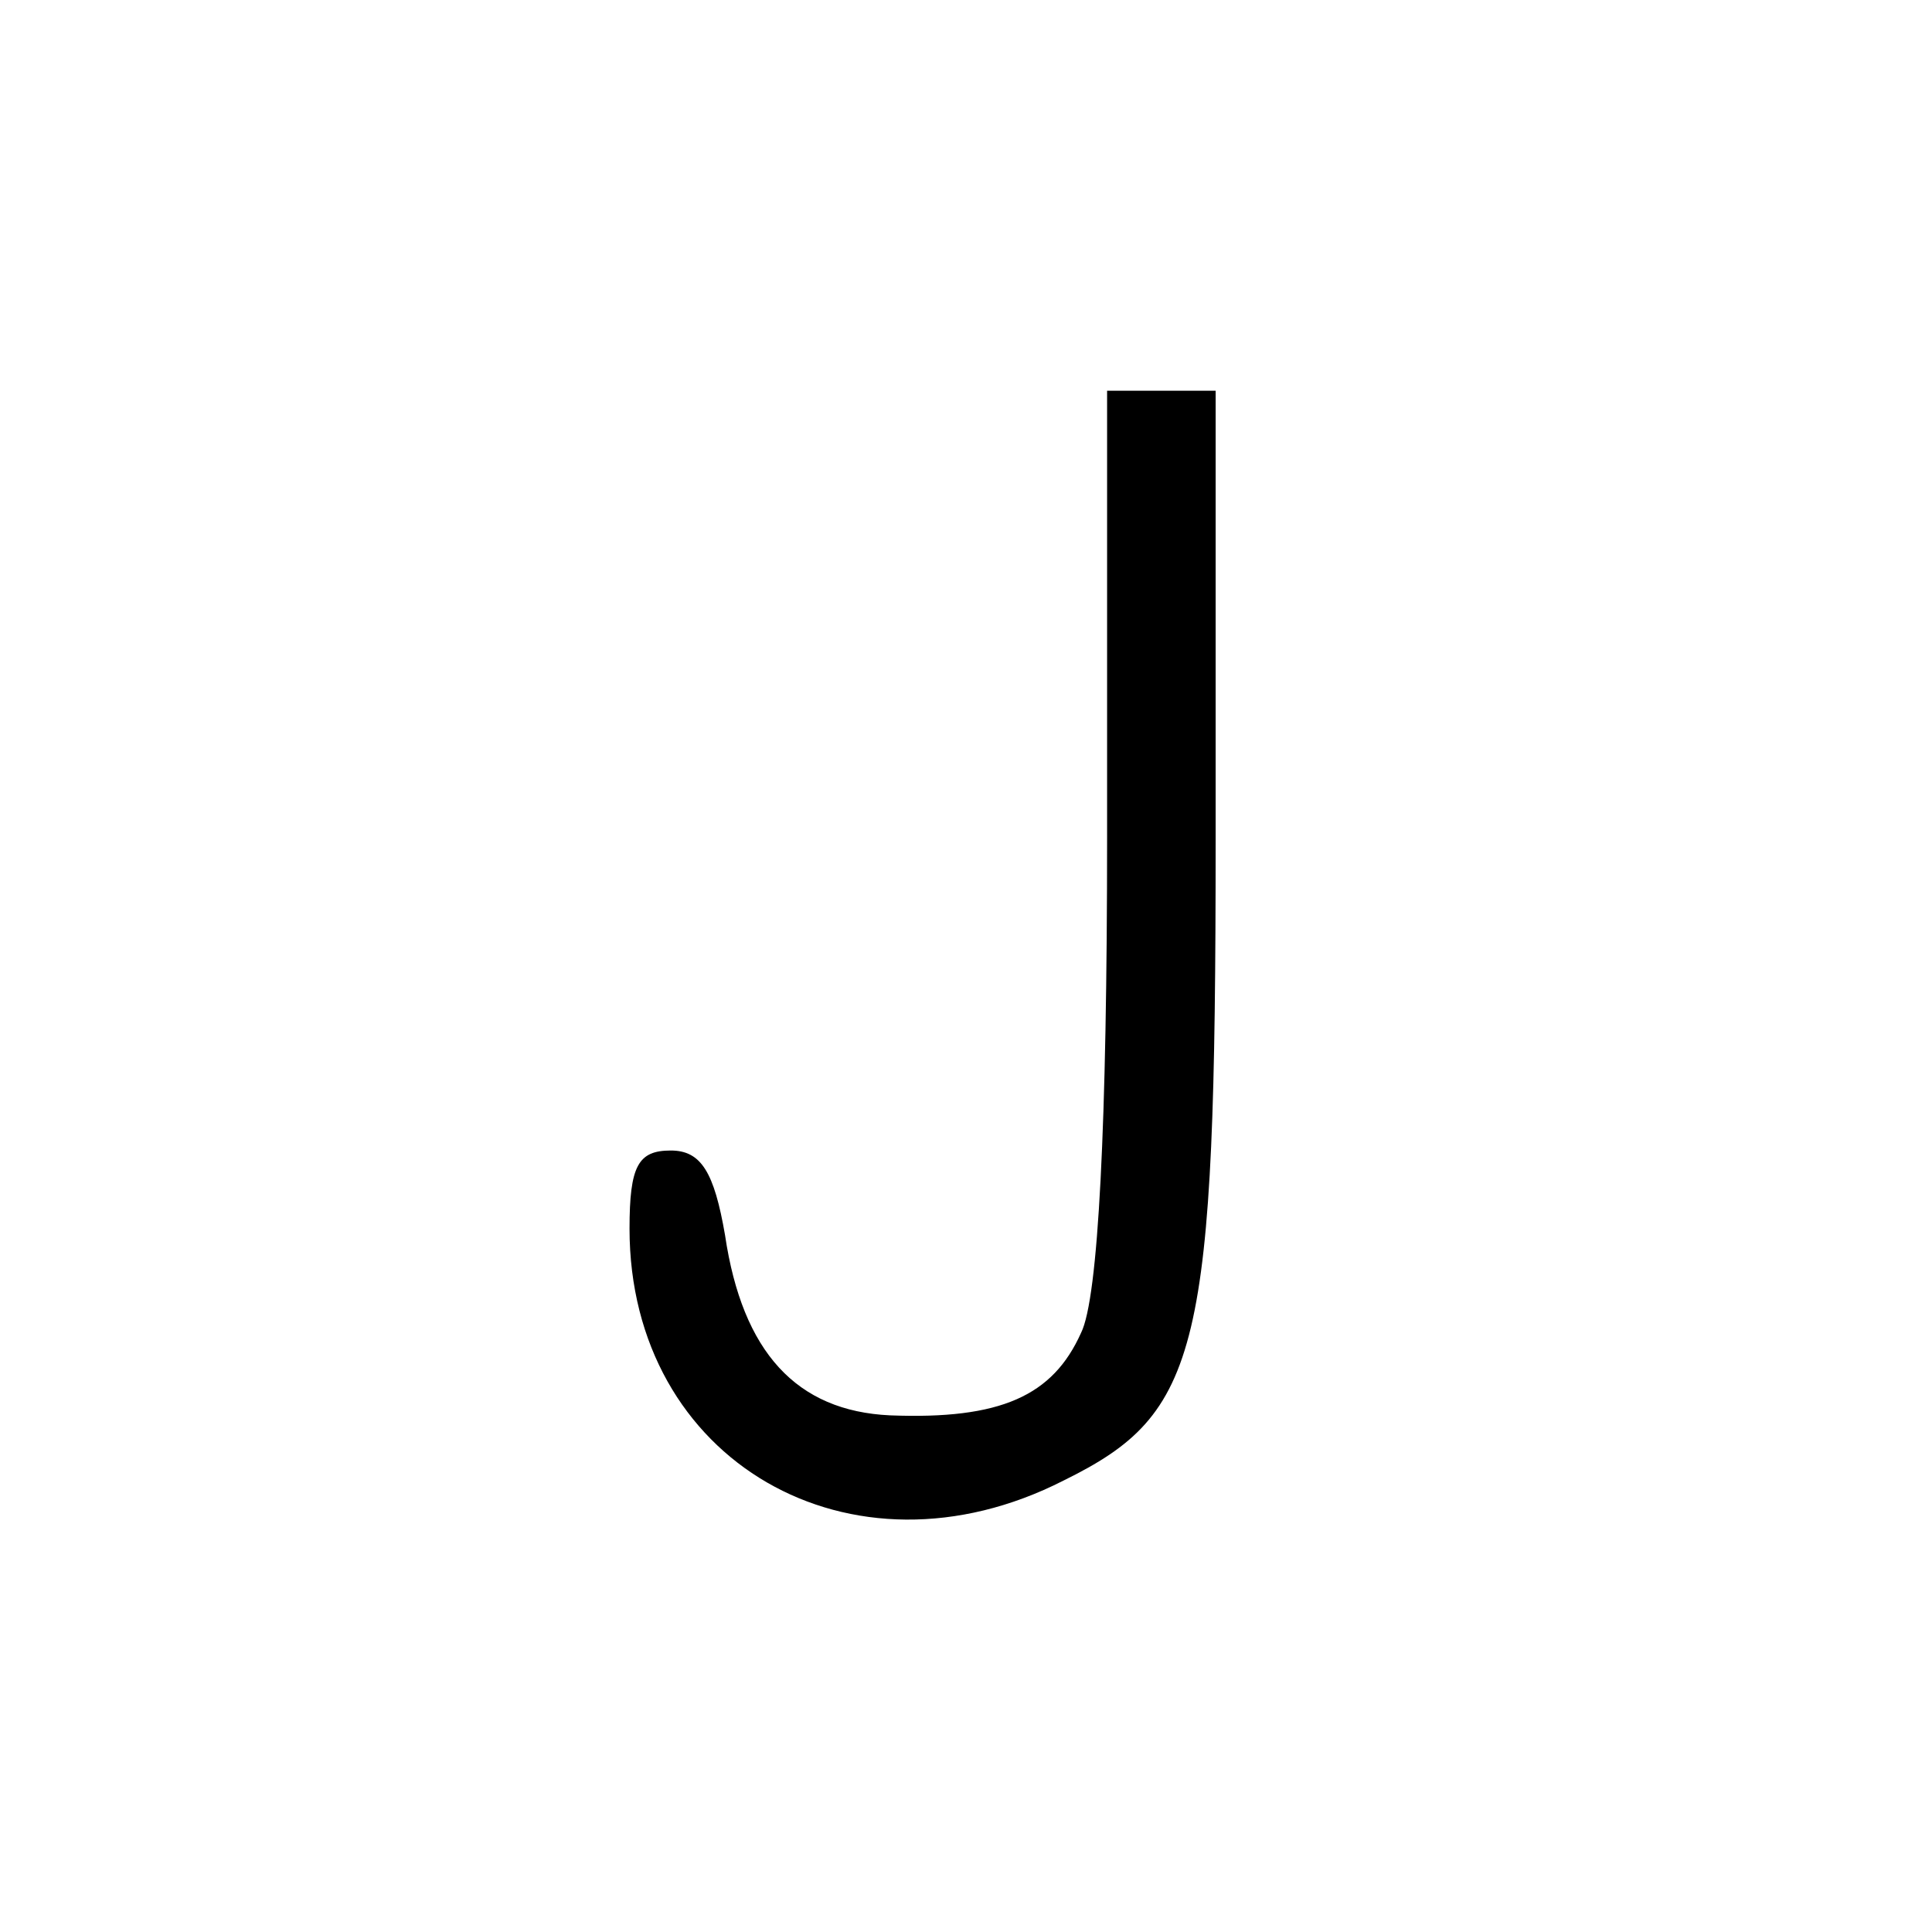 <?xml version="1.0" standalone="no"?>
<!DOCTYPE svg PUBLIC "-//W3C//DTD SVG 20010904//EN"
 "http://www.w3.org/TR/2001/REC-SVG-20010904/DTD/svg10.dtd">
<svg version="1.0" xmlns="http://www.w3.org/2000/svg"
 width="89pt" height="89pt" viewBox="0 0 89 89"
 preserveAspectRatio="xMidYMid meet">
<g transform="translate(0,89) scale(0.1,-0.1)"
fill="#000000" stroke="none">
<path d="M510 505 c0 -133 -4 -213 -12 -229 -13 -29 -37 -40 -88 -38 -43 2
-68 29 -76 83 -5 29 -11 39 -25 39 -15 0 -19 -7 -19 -36 0 -107 102 -166 200
-116 63 31 70 59 70 295 l0 207 -25 0 -25 0 0 -205z"/>
</g>
</svg>
